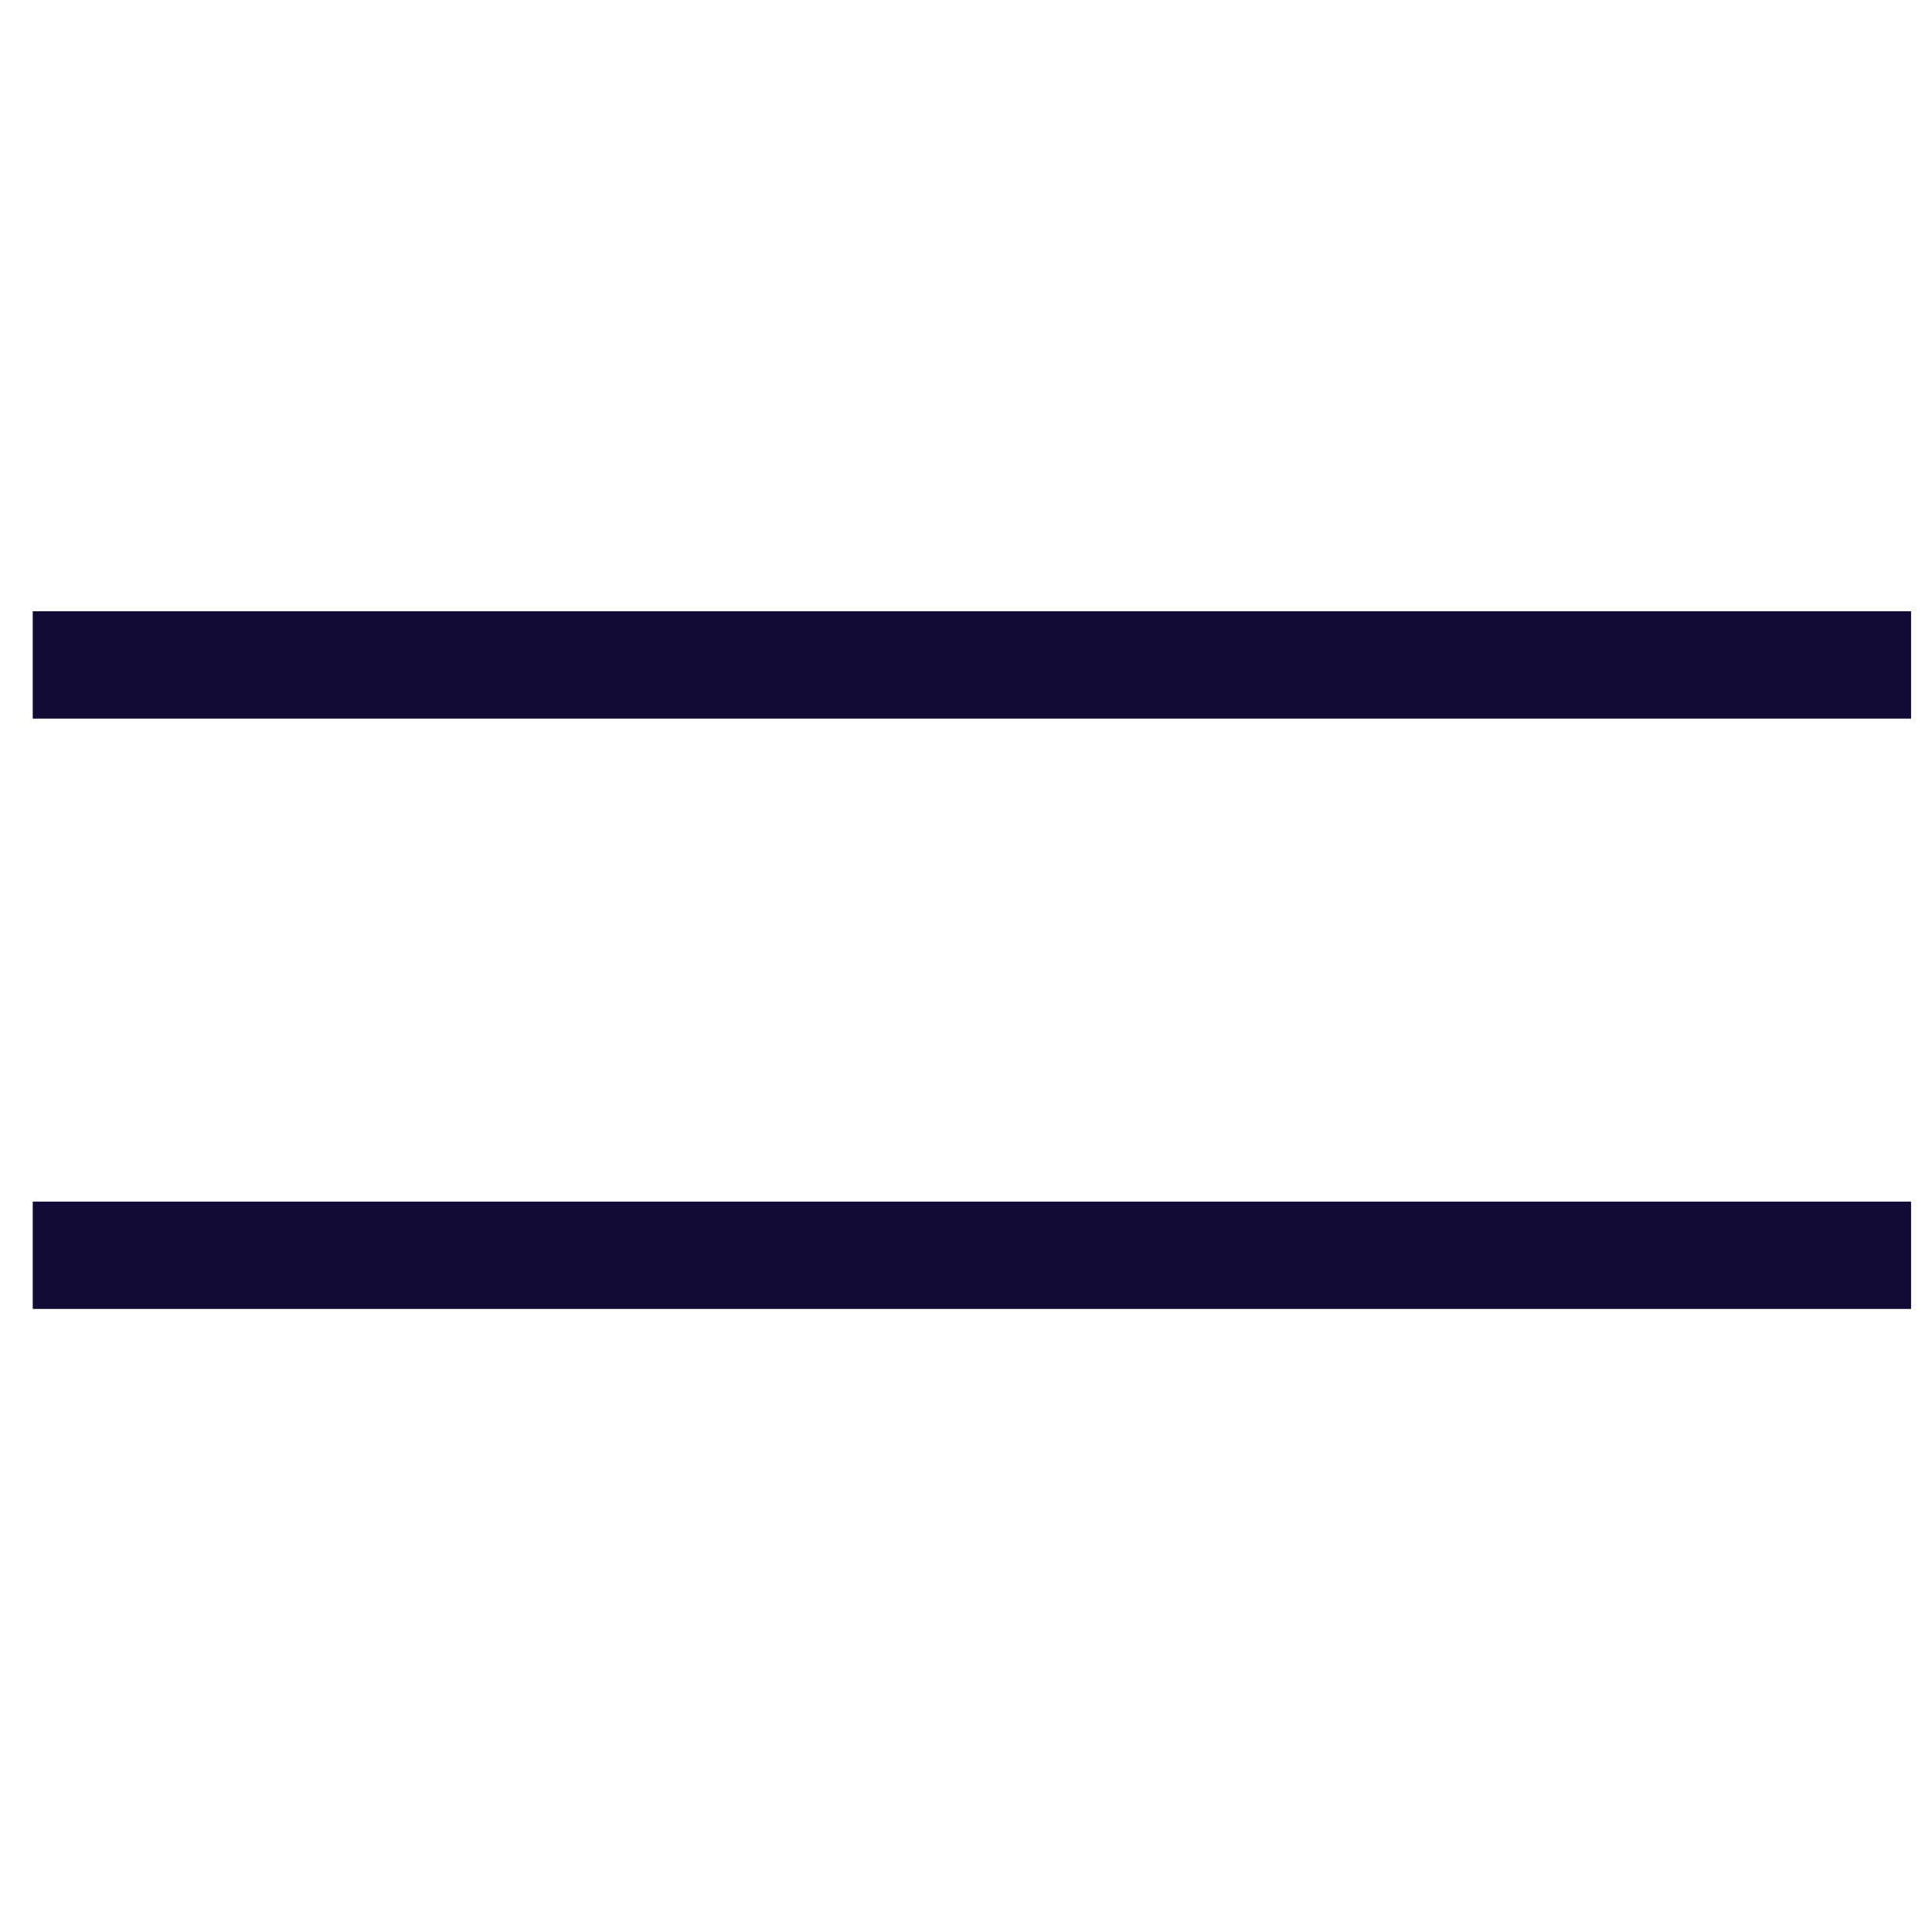 <svg width="36" height="36" viewBox="0 0 36 36" fill="none" xmlns="http://www.w3.org/2000/svg">
<rect x="0.61" y="11.39" width="35" height="2" fill="#110C35"/>
<rect x="0.61" y="22.39" width="35" height="2" fill="#110C35"/>
</svg>
